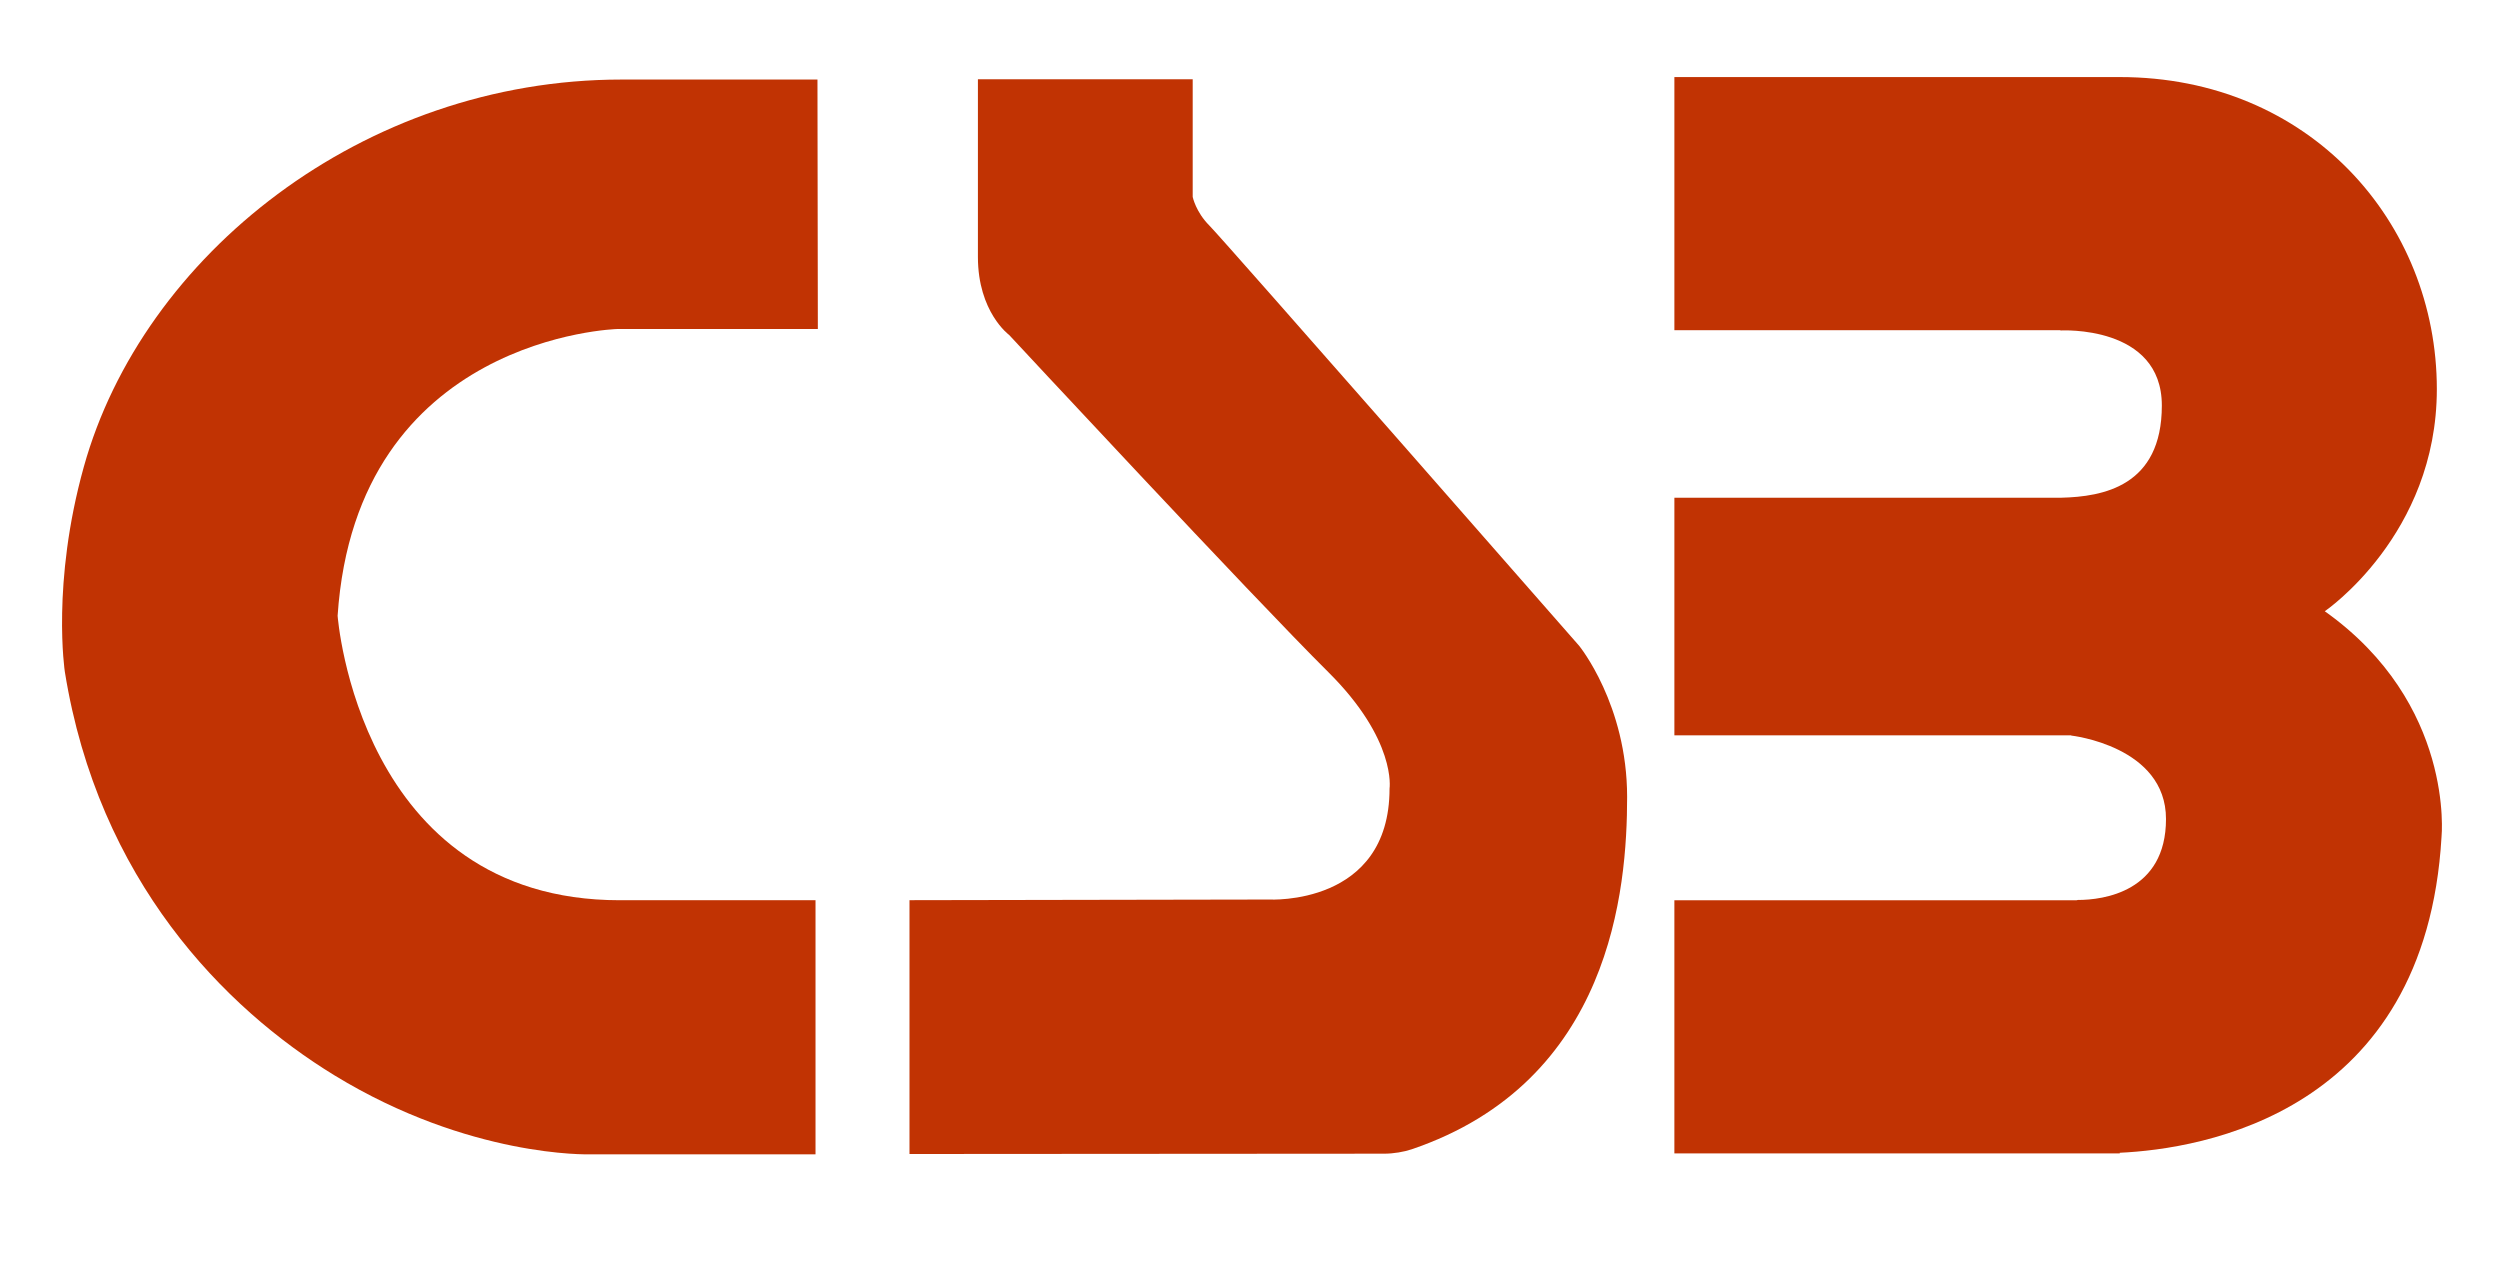 <svg height="3.26in" viewBox="0 0 462.34 235.06" width="6.42in" xmlns="http://www.w3.org/2000/svg"><g fill="#c13303"><path d="M151.15 60.92h-37.12s-48.35 1.29-51.8 53.1c0 0 3.89 52.67 52.23 52.67h36.26v47.05h-41.87s-22.16.67-47.18-14.61c-20.41-12.47-43.75-36.15-49.95-74.75 0 0-2.5-16.35 3.51-37.92C26.11 47.34 66.95 14.73 114.78 14.73h36.3l.07 46.19Z"/><path d="M180.78 14.68h39.78v21.78s.56 2.78 3.11 5.33c2.56 2.56 68.44 77.78 68.44 77.78 0 0 8.89 10.89 8.89 28s-2.94 52.69-39.9 65.24c-1.42.48-3.38.81-5.06.81l-87.92.06v-47l66.61-.12s22.28 1.24 22.28-20.54c0 0 1.35-8.96-11.33-21.56-14.05-13.95-59.11-62.44-59.11-62.44 0 0-5.78-4.22-5.78-14.44V14.68Z"/><path d="M430.18 113.18s20.75-14.12 20.75-41.12c0-30.88-23.54-57.79-58.71-57.79h-82.47V61.14h71.48v.05s18.78-1.09 18.78 13.9-10.95 16.88-18.63 17.07h-71.63v44h73.48v.04s17.55 1.94 17.55 15.45-11.65 14.99-16.31 14.99c-.08 0-.16.02-.24.05h-74.48v46.88h82.47v-.12c15.14-.7 56.62-7.3 59.58-58.52 0 0 2.5-24.62-21.62-41.75Z"/></g></svg>